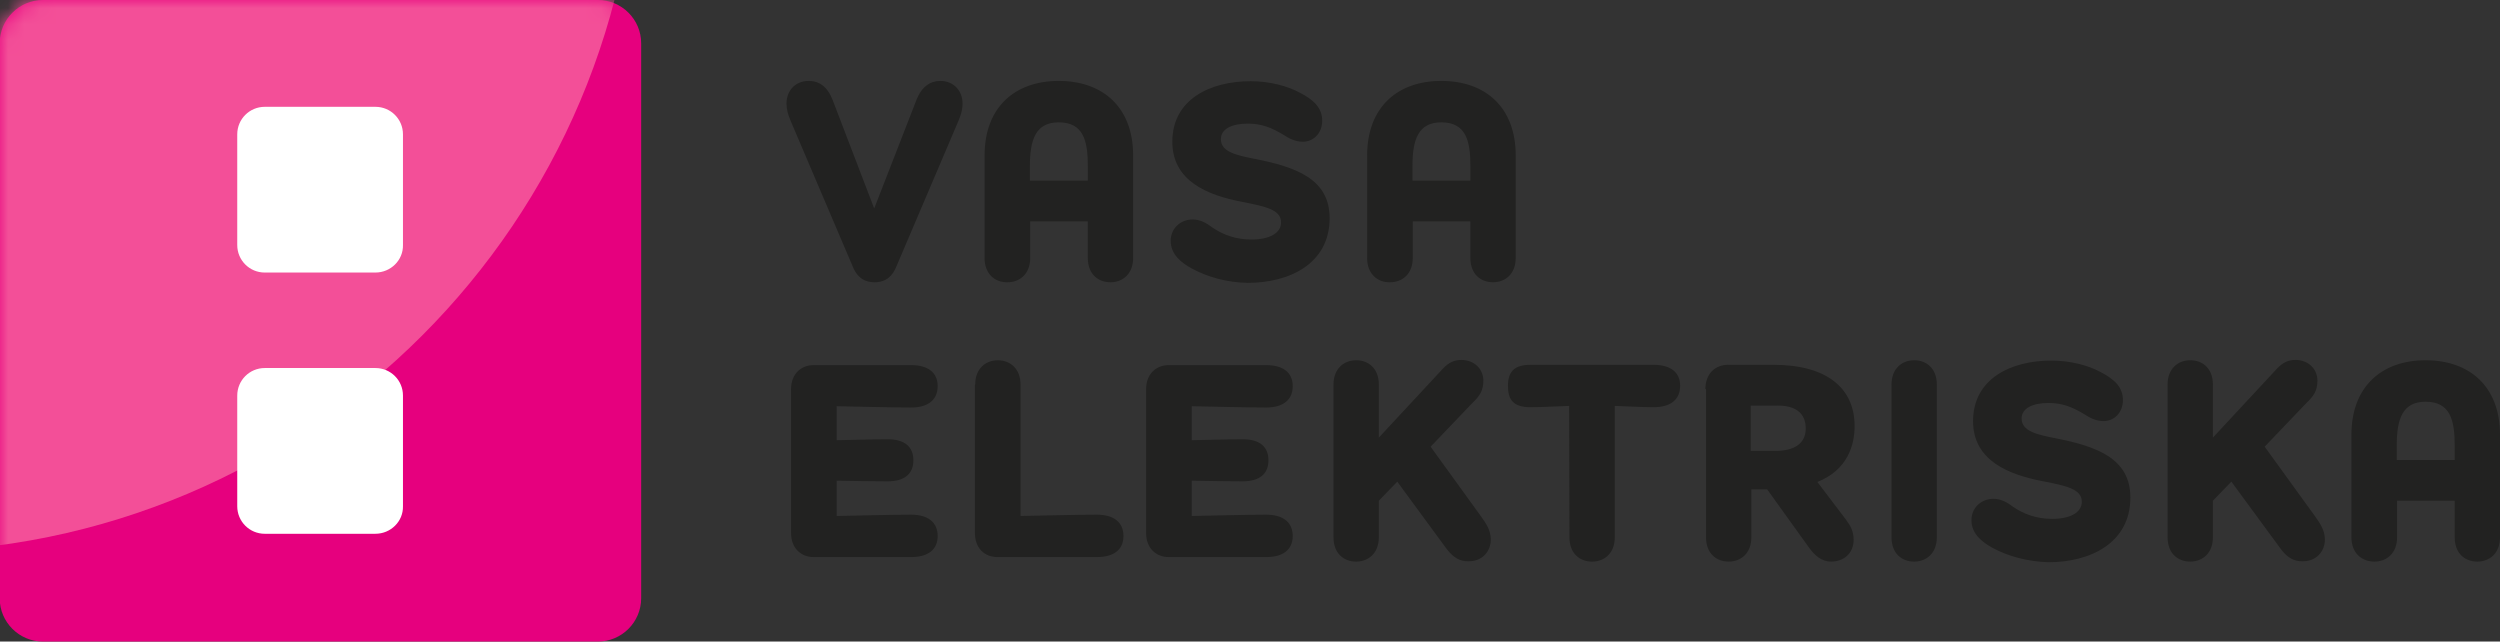 <?xml version="1.0" encoding="UTF-8" standalone="no"?>
<svg
   width="202.631"
   height="52"
   viewBox="0 0 202.631 52"
   fill="none"
   version="1.1"
   id="svg5"
   sodipodi:docname="logo_sv_en.svg"
   inkscape:version="1.4 (86a8ad7, 2024-10-11)"
   xmlns:inkscape="http://www.inkscape.org/namespaces/inkscape"
   xmlns:sodipodi="http://sodipodi.sourceforge.net/DTD/sodipodi-0.dtd"
   xmlns="http://www.w3.org/2000/svg"
   xmlns:svg="http://www.w3.org/2000/svg">
  <rect x="0" y="0" width="202.631" height="52" fill="#333333" stroke="none"/>
  <sodipodi:namedview
     id="namedview5"
     pagecolor="#ffffff"
     bordercolor="#000000"
     borderopacity="0.25"
     inkscape:showpageshadow="2"
     inkscape:pageopacity="0.0"
     inkscape:pagecheckerboard="0"
     inkscape:deskcolor="#d1d1d1"
     inkscape:zoom="15.388535"
     inkscape:cx="78.532492"
     inkscape:cy="19.982409"
     inkscape:window-width="2560"
     inkscape:window-height="1369"
     inkscape:window-x="1912"
     inkscape:window-y="-8"
     inkscape:window-maximized="1"
     inkscape:current-layer="svg5" />
  <g
     id="g7"
     transform="scale(1.3)">
    <g
       id="g6">
      <g
         clip-path="url(#clip0_6902_31655)"
         id="g5">
        <path
           d="M 2.684,40 H 37.272 c 1.493,0 2.704,-1.211 2.704,-2.704 V 2.704 C 39.977,1.211 38.766,0 37.272,0 H 2.684 C 1.191,0 -0.02,1.211 -0.02,2.704 V 37.296 C -0.02,38.789 1.191,40 2.684,40 Z"
           fill="#e6007e"
           id="path1" />
        <mask
           id="mask0_6902_31655"
           maskUnits="userSpaceOnUse"
           x="-1"
           y="0"
           width="41"
           height="40">
          <path
             d="M 2.684,40 H 37.272 c 1.493,0 2.704,-1.211 2.704,-2.704 V 2.704 C 39.977,1.211 38.766,0 37.272,0 H 2.684 C 1.191,0 -0.02,1.211 -0.02,2.704 V 37.296 C -0.02,38.789 1.191,40 2.684,40 Z"
             fill="#ffffff"
             id="path2" />
        </mask>
        <g
           mask="url(#mask0_6902_31655)"
           id="g3">
          <path
             d="m -6.236,34.41 c 25.422,0 46.03,-20.61 46.03,-46.034 0,-25.424 -20.608,-46.034 -46.03,-46.034 -25.422,0 -46.03,20.61 -46.03,46.034 0,25.424 20.609,46.034 46.03,46.034 z"
             fill="#f34f98"
             id="path3" />
        </g>
        <path
           d="m 23.409,16.993 h -6.902 c -0.949,0 -1.715,-0.767 -1.715,-1.715 V 8.375 c 0,-0.949 0.767,-1.715 1.715,-1.715 h 6.902 c 0.949,0 1.715,0.767 1.715,1.715 v 6.902 c 0.02,0.949 -0.767,1.715 -1.715,1.715 z m 0,16.287 h -6.902 c -0.949,0 -1.715,-0.767 -1.715,-1.715 V 24.662 c 0,-0.949 0.767,-1.716 1.715,-1.716 h 6.902 c 0.949,0 1.715,0.767 1.715,1.716 v 6.902 c 0.02,0.949 -0.767,1.715 -1.715,1.715 z"
           fill="#ffffff"
           id="path4" />
        <path
           d="m 57.129,6.256 c 0.323,-0.848 0.868,-1.211 1.493,-1.211 0.868,0 1.392,0.646 1.392,1.413 0,0.343 -0.081,0.666 -0.262,1.09 l -3.854,9.041 c -0.222,0.565 -0.605,1.009 -1.372,1.009 -0.767,0 -1.15,-0.444 -1.372,-1.009 L 49.3,7.548 C 49.118,7.124 49.037,6.801 49.037,6.458 c 0,-0.787 0.525,-1.413 1.392,-1.413 0.646,0 1.171,0.363 1.493,1.211 l 2.583,6.741 z m 4.258,9.828 V 9.687 c 0,-2.987 1.877,-4.642 4.621,-4.642 2.785,0 4.641,1.675 4.641,4.642 v 6.398 c 0,0.989 -0.646,1.514 -1.413,1.514 -0.787,0 -1.413,-0.525 -1.413,-1.514 v -2.281 h -3.592 v 2.281 c 0,0.989 -0.646,1.514 -1.413,1.514 -0.787,0.02 -1.433,-0.525 -1.433,-1.514 z m 6.437,-4.823 v -0.908 c 0,-1.594 -0.283,-2.725 -1.816,-2.725 -1.453,0 -1.796,1.11 -1.796,2.725 v 0.908 z m 6.498,5.489 c -0.706,-0.384 -1.332,-0.908 -1.332,-1.736 0,-0.787 0.626,-1.332 1.372,-1.332 0.504,0 0.908,0.262 1.231,0.504 0.646,0.444 1.453,0.747 2.422,0.747 1.15,0 1.857,-0.404 1.857,-1.07 0,-0.787 -0.969,-0.989 -2.401,-1.272 -2.24,-0.424 -4.379,-1.332 -4.379,-3.754 0,-2.644 2.361,-3.774 4.884,-3.774 1.231,0 2.341,0.323 3.047,0.706 0.908,0.464 1.413,0.969 1.413,1.756 0,0.807 -0.565,1.312 -1.211,1.312 -0.464,0 -0.848,-0.202 -1.191,-0.424 -0.767,-0.464 -1.392,-0.706 -2.24,-0.706 -1.009,0 -1.675,0.343 -1.675,0.969 0,0.807 1.009,1.009 2.119,1.231 2.563,0.505 4.662,1.251 4.662,3.693 0,2.866 -2.543,4.036 -5.106,4.036 -1.292,-0.02 -2.502,-0.363 -3.471,-0.888 z m 10.917,-0.666 V 9.687 c 0,-2.987 1.877,-4.642 4.621,-4.642 2.785,0 4.641,1.675 4.641,4.642 v 6.398 c 0,0.989 -0.646,1.514 -1.413,1.514 -0.787,0 -1.413,-0.525 -1.413,-1.514 v -2.281 h -3.592 v 2.281 c 0,0.989 -0.646,1.514 -1.413,1.514 -0.787,0.02 -1.433,-0.525 -1.433,-1.514 z m 6.437,-4.823 v -0.908 c 0,-1.594 -0.283,-2.725 -1.816,-2.725 -1.453,0 -1.796,1.11 -1.796,2.725 v 0.908 z M 49.32,33.219 v -8.941 c 0,-0.989 0.646,-1.514 1.413,-1.514 h 6.074 c 1.029,0 1.655,0.444 1.655,1.312 0,0.827 -0.565,1.332 -1.655,1.332 -1.271,0 -3.471,-0.061 -4.641,-0.081 v 2.119 c 1.09,-0.02 2.321,-0.06 3.168,-0.06 1.09,0 1.614,0.484 1.614,1.312 0,0.827 -0.525,1.312 -1.614,1.312 -0.848,0 -2.099,-0.02 -3.168,-0.04 v 2.2 c 1.171,-0.02 3.37,-0.081 4.641,-0.081 1.09,0 1.655,0.504 1.655,1.332 0,0.868 -0.626,1.312 -1.655,1.312 h -6.074 c -0.767,0 -1.413,-0.525 -1.413,-1.514 z m 11.482,-9.243 c 0,-0.989 0.646,-1.514 1.413,-1.514 0.767,0 1.413,0.525 1.413,1.514 v 8.194 c 1.191,-0.02 3.471,-0.081 4.763,-0.081 1.09,0 1.655,0.504 1.655,1.332 0,0.868 -0.626,1.312 -1.655,1.312 h -6.195 c -0.787,0 -1.413,-0.525 -1.413,-1.514 v -9.243 z m 10.655,9.243 v -8.941 c 0,-0.989 0.646,-1.514 1.413,-1.514 h 6.074 c 1.029,0 1.655,0.444 1.655,1.312 0,0.827 -0.565,1.332 -1.655,1.332 -1.271,0 -3.471,-0.061 -4.641,-0.081 v 2.119 c 1.09,-0.02 2.321,-0.06 3.168,-0.06 1.09,0 1.614,0.484 1.614,1.312 0,0.827 -0.525,1.312 -1.614,1.312 -0.848,0 -2.099,-0.02 -3.168,-0.04 v 2.2 c 1.171,-0.02 3.37,-0.081 4.641,-0.081 1.09,0 1.655,0.504 1.655,1.332 0,0.868 -0.626,1.312 -1.655,1.312 h -6.074 c -0.767,0 -1.413,-0.525 -1.413,-1.514 z m 18.727,0.989 -3.067,-4.178 -1.15,1.191 v 2.28 c 0,0.989 -0.646,1.514 -1.413,1.514 -0.787,0 -1.413,-0.525 -1.413,-1.514 v -9.526 c 0,-0.989 0.646,-1.514 1.413,-1.514 0.787,0 1.413,0.525 1.413,1.514 v 3.31 l 3.955,-4.258 c 0.404,-0.444 0.767,-0.585 1.191,-0.585 0.827,0 1.372,0.585 1.372,1.292 0,0.626 -0.242,0.969 -0.666,1.372 l -2.623,2.745 3.168,4.379 c 0.303,0.424 0.585,0.848 0.585,1.413 0,0.706 -0.504,1.352 -1.372,1.352 -0.585,0.02 -0.989,-0.262 -1.393,-0.787 z m 7.648,-8.9 c -0.807,0.02 -1.614,0.081 -2.421,0.081 -1.09,0 -1.393,-0.504 -1.393,-1.332 0,-0.868 0.384,-1.312 1.393,-1.312 h 7.688 c 1.029,0 1.655,0.444 1.655,1.312 0,0.828 -0.565,1.332 -1.655,1.332 -0.807,0 -1.614,-0.06 -2.421,-0.081 v 8.194 c 0,0.989 -0.646,1.514 -1.413,1.514 -0.787,0 -1.413,-0.525 -1.413,-1.514 z m 8.496,-1.05 c 0,-0.989 0.646,-1.514 1.413,-1.514 h 2.825 c 3.43,0 5.065,1.534 5.065,3.814 0,1.211 -0.444,2.745 -2.321,3.491 l 1.776,2.341 c 0.303,0.404 0.485,0.747 0.485,1.272 0,0.807 -0.586,1.352 -1.413,1.352 -0.605,0 -1.049,-0.404 -1.453,-0.989 l -2.523,-3.512 h -0.988 v 2.987 c 0,0.989 -0.646,1.514 -1.413,1.514 -0.787,0 -1.413,-0.525 -1.413,-1.514 v -9.243 z m 4.5,1.029 h -1.675 v 2.825 h 1.554 c 1.11,0 1.877,-0.424 1.877,-1.393 0,-0.989 -0.666,-1.433 -1.756,-1.433 z m 13.42,8.88 c -0.706,-0.383 -1.332,-0.908 -1.332,-1.736 0,-0.787 0.626,-1.332 1.372,-1.332 0.505,0 0.908,0.262 1.231,0.504 0.646,0.444 1.453,0.747 2.422,0.747 1.15,0 1.856,-0.404 1.856,-1.07 0,-0.787 -0.968,-0.989 -2.401,-1.271 -2.24,-0.424 -4.379,-1.332 -4.379,-3.754 0,-2.644 2.361,-3.774 4.883,-3.774 1.231,0 2.341,0.323 3.048,0.706 0.908,0.464 1.412,0.969 1.412,1.756 0,0.807 -0.565,1.312 -1.211,1.312 -0.464,0 -0.847,-0.202 -1.19,-0.424 -0.767,-0.464 -1.393,-0.706 -2.24,-0.706 -1.009,0 -1.675,0.343 -1.675,0.969 0,0.807 1.009,1.009 2.119,1.231 2.563,0.505 4.661,1.251 4.661,3.693 0,2.866 -2.542,4.036 -5.105,4.036 -1.292,-0.04 -2.502,-0.363 -3.471,-0.888 z m 17.94,0.04 -3.067,-4.178 -1.151,1.191 v 2.28 c 0,0.989 -0.645,1.514 -1.412,1.514 -0.787,0 -1.413,-0.525 -1.413,-1.514 v -9.526 c 0,-0.989 0.646,-1.514 1.413,-1.514 0.787,0 1.412,0.525 1.412,1.514 v 3.31 l 3.956,-4.258 c 0.403,-0.444 0.766,-0.585 1.19,-0.585 0.828,0 1.372,0.585 1.372,1.292 0,0.626 -0.242,0.969 -0.666,1.372 l -2.623,2.745 3.168,4.379 c 0.303,0.424 0.586,0.848 0.586,1.413 0,0.706 -0.505,1.352 -1.373,1.352 -0.585,0.02 -1.009,-0.262 -1.392,-0.787 z M 120.757,31.221 v 2.28 c 0,0.989 -0.646,1.514 -1.413,1.514 -0.787,0 -1.412,-0.525 -1.412,-1.514 v -9.526 c 0,-0.989 0.645,-1.514 1.412,-1.514 0.787,0 1.413,0.525 1.413,1.514 v 3.31 m 25.85,6.216 v -6.398 c 0,-2.987 1.877,-4.642 4.621,-4.642 2.785,0 4.642,1.675 4.642,4.642 v 6.398 c 0,0.989 -0.646,1.514 -1.413,1.514 -0.787,0 -1.412,-0.525 -1.412,-1.514 V 31.221 h -3.592 v 2.28 c 0,0.989 -0.646,1.514 -1.413,1.514 -0.787,0 -1.433,-0.525 -1.433,-1.514 z m 6.438,-4.823 v -0.908 c 0,-1.594 -0.283,-2.724 -1.817,-2.724 -1.452,0 -1.796,1.11 -1.796,2.724 v 0.908 z"
           fill="#222221"
           id="path5" />
      </g>
    </g>
  </g>
  <defs
     id="defs5">
    <clipPath
       id="clip0_6902_31655">
      <rect
         width="157"
         height="40"
         fill="#ffffff"
         id="rect5"
         x="0"
         y="0" />
    </clipPath>
  </defs>
</svg>
